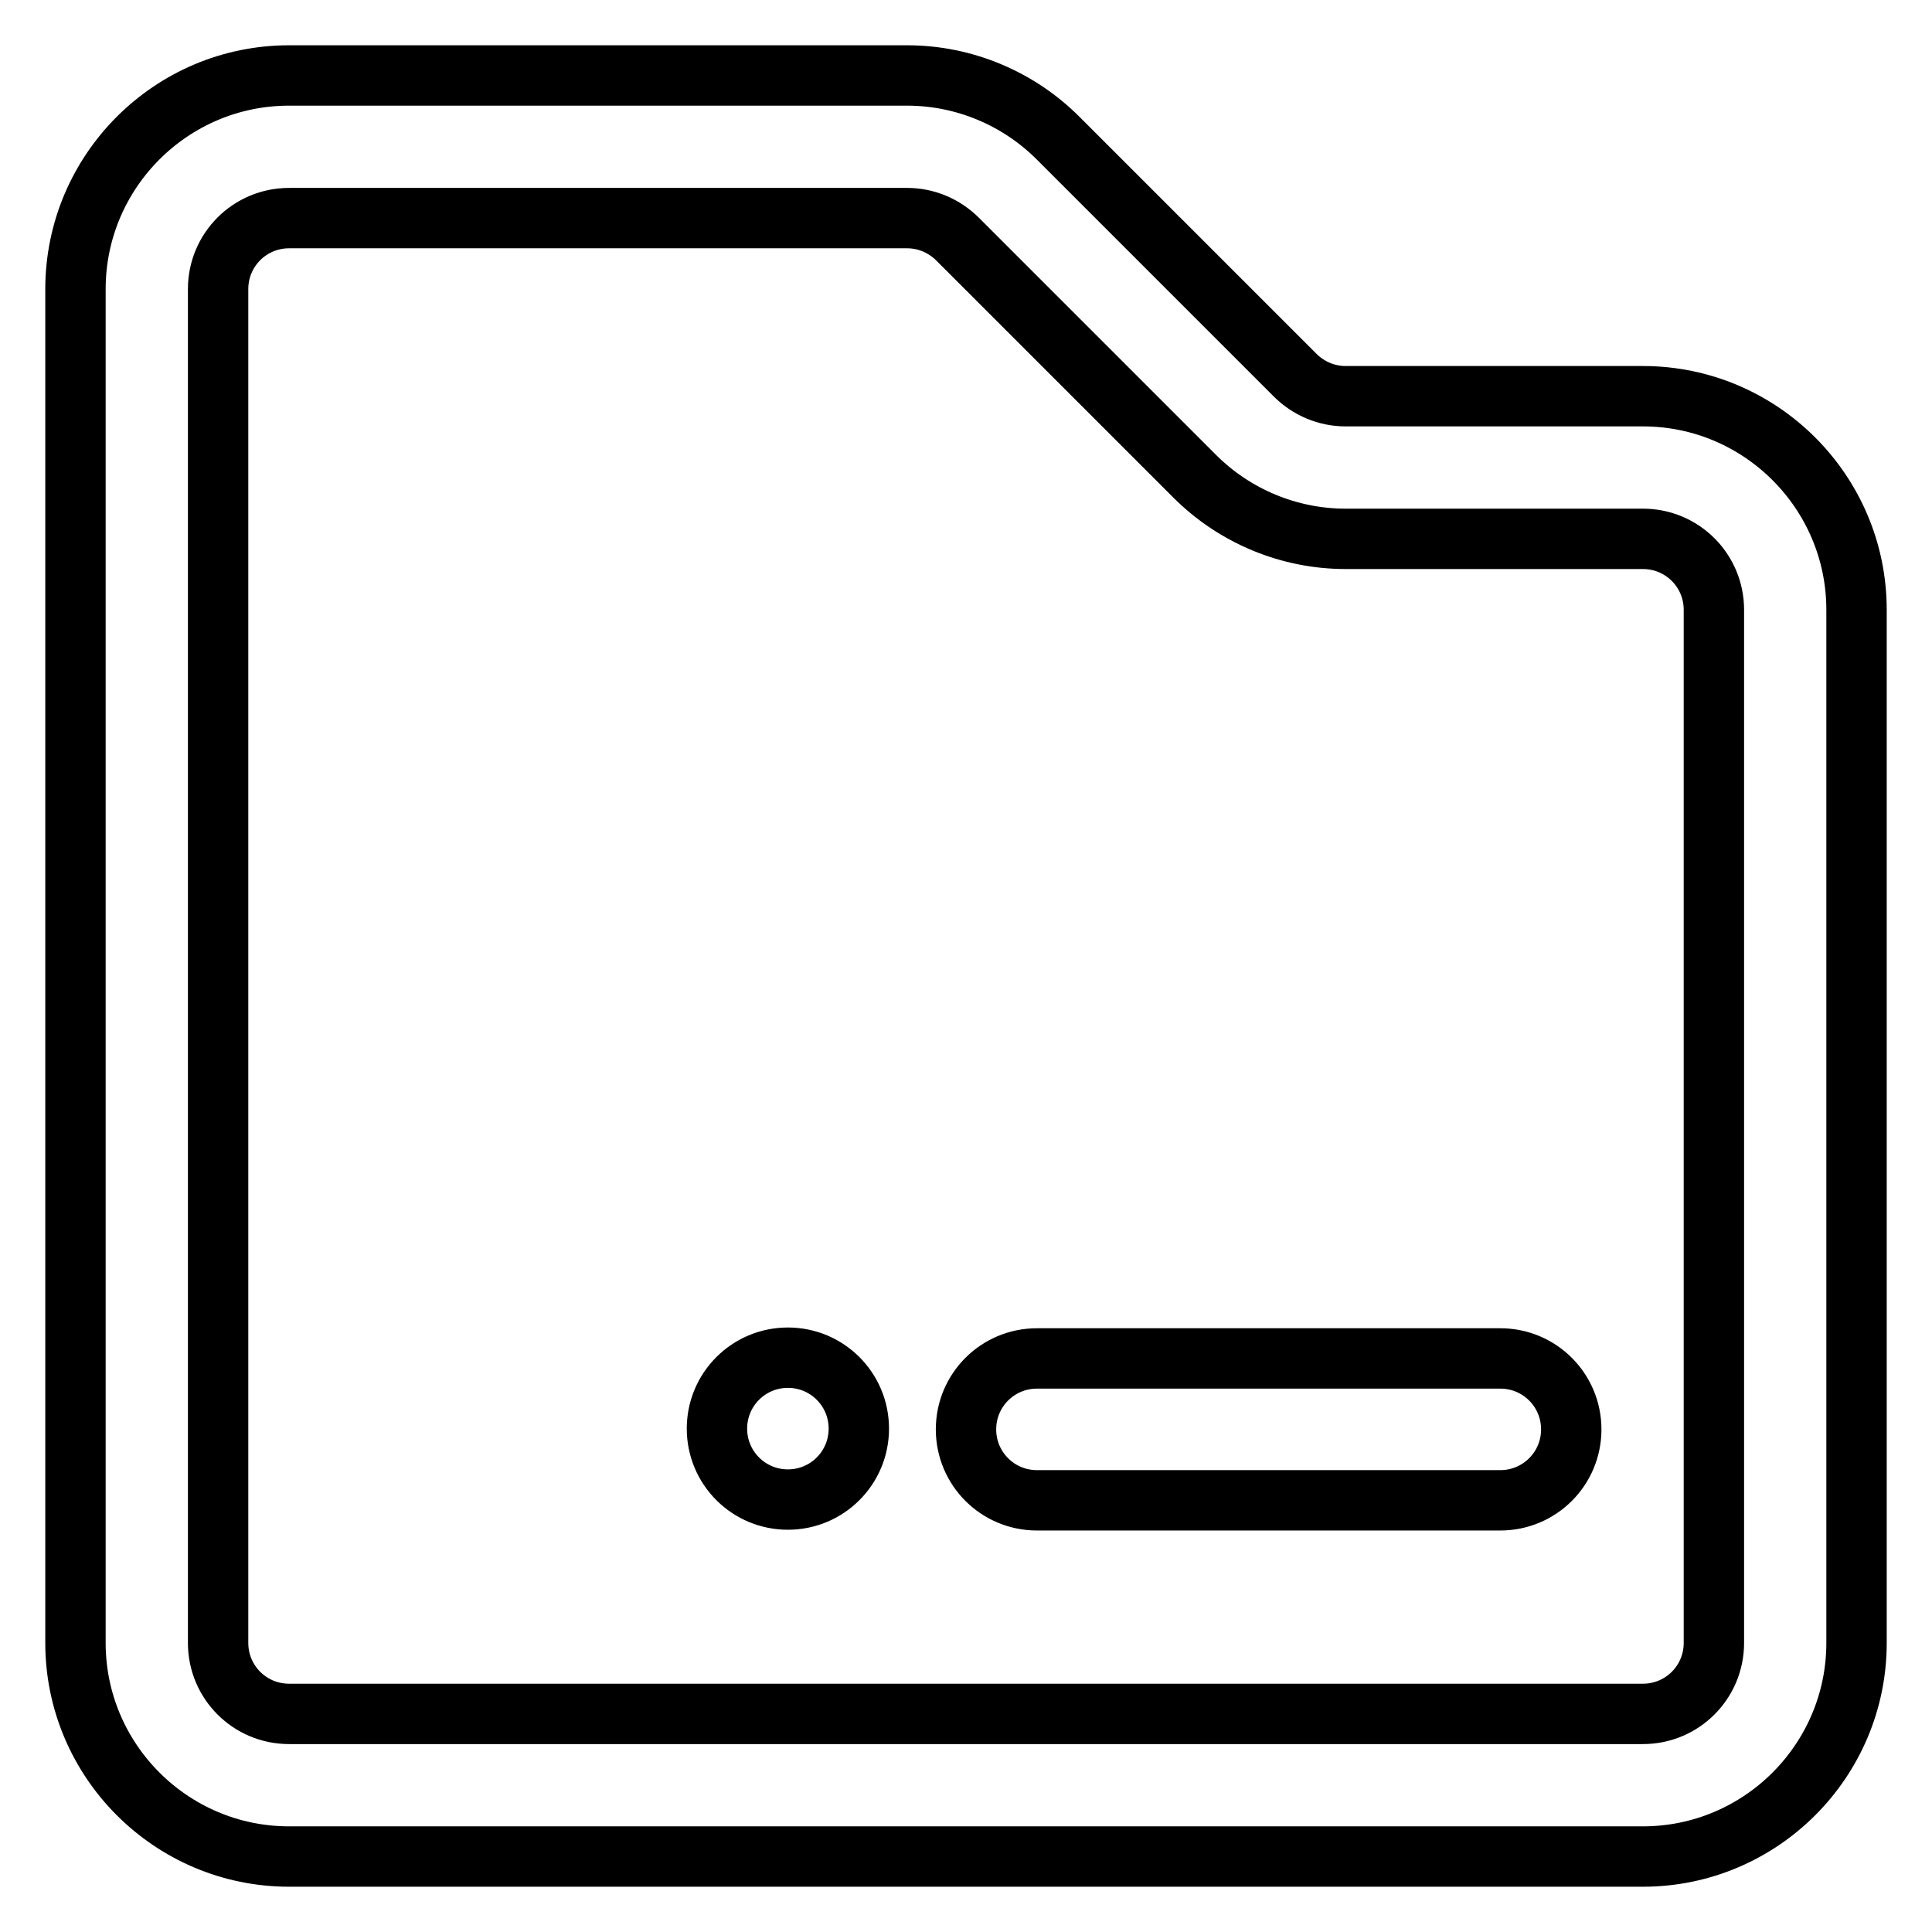 <?xml version="1.0" encoding="utf-8"?>
<!-- Svg Vector Icons : http://www.onlinewebfonts.com/icon -->
<!DOCTYPE svg PUBLIC "-//W3C//DTD SVG 1.1//EN" "http://www.w3.org/Graphics/SVG/1.1/DTD/svg11.dtd">
<svg version="1.1" xmlns="http://www.w3.org/2000/svg" xmlns:xlink="http://www.w3.org/1999/xlink" x="0px" y="0px" viewBox="0 0 256 256" enable-background="new 0 0 256 256" xml:space="preserve">
<g> <path stroke-width="8" fill-opacity="0" stroke="#000000"  d="M217.7,246H38.3C22.7,246,10,233.3,10,217.7V38.3C10,22.7,22.7,10,38.3,10h81.9c7.5,0,14.7,3,20,8.3 l31.4,31.4c1.8,1.8,4.2,2.8,6.7,2.8h39.4c15.6,0,28.3,12.7,28.3,28.3v136.9C246,233.3,233.3,246,217.7,246z M38.3,28.9 c-5.2,0-9.4,4.2-9.4,9.4v179.4c0,5.2,4.2,9.4,9.4,9.4h179.4c5.2,0,9.4-4.2,9.4-9.4V80.8c0-5.2-4.2-9.4-9.4-9.4h-39.4 c-7.5,0-14.7-3-20-8.3l-31.4-31.4c-1.8-1.8-4.2-2.8-6.7-2.8H38.3z M198.8,198.8h-61.4c-5.2,0-9.4-4.2-9.4-9.4s4.2-9.4,9.4-9.4h61.4 c5.2,0,9.4,4.2,9.4,9.4S204,198.8,198.8,198.8z M104.4,179.9c-5.2,0-9.4,4.2-9.4,9.4s4.2,9.4,9.4,9.4s9.4-4.2,9.4-9.4 S109.6,179.9,104.4,179.9z"/></g>
</svg>